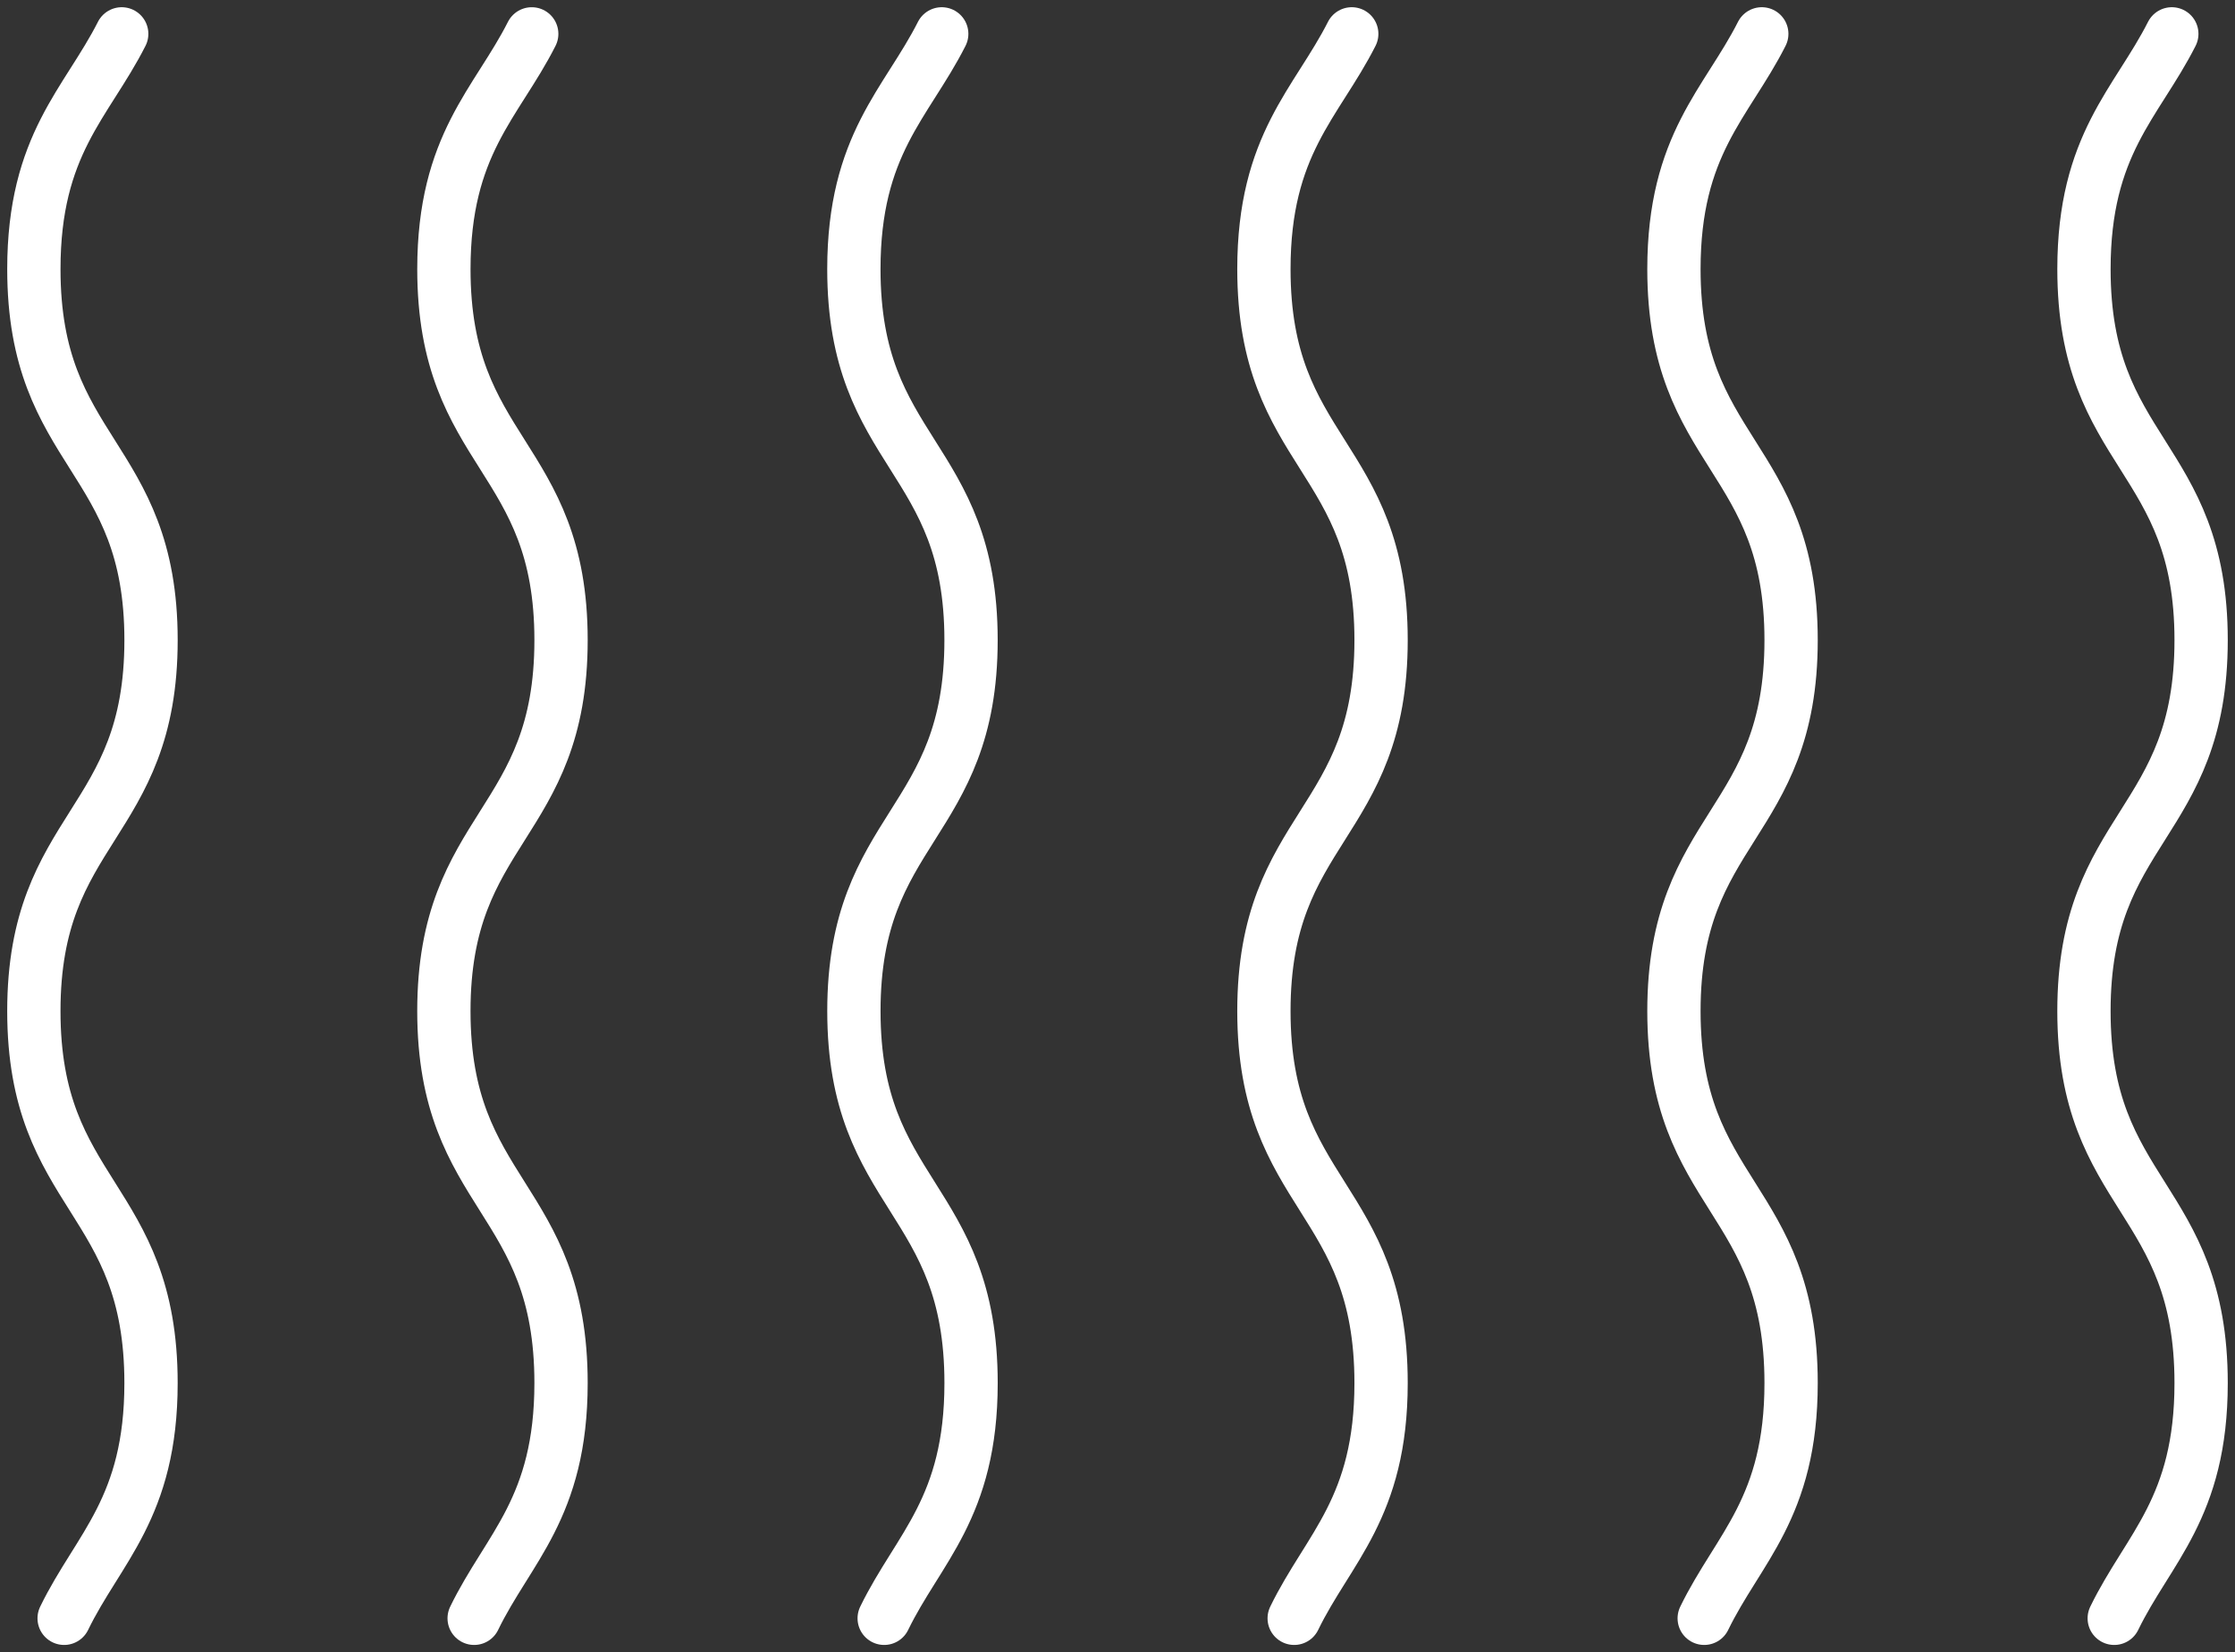 <?xml version="1.0" encoding="UTF-8"?> <svg xmlns="http://www.w3.org/2000/svg" xmlns:xlink="http://www.w3.org/1999/xlink" id="Gruppe_327" data-name="Gruppe 327" width="167.763" height="124.022" viewBox="0 0 167.763 124.022"><rect x="0" y="0" width="167.763" height="124.022" fill="#333333" stroke="none"/><defs><clipPath id="clip-path"><rect id="Rechteck_63" data-name="Rechteck 63" width="167.763" height="124.022" fill="none" stroke="#fff" stroke-width="4"></rect></clipPath></defs><g id="Gruppe_326" data-name="Gruppe 326" transform="translate(0 0)" clip-path="url(#clip-path)"><path id="Pfad_216" data-name="Pfad 216" d="M2.772,119.439c2.567-5.277,6.522-8.281,6.522-17.661,0-14-8.795-14-8.795-27.92S9.295,59.934,9.295,46.009.5,32.085.5,18.161C.5,8.781,4.455,5.706,7.094.5" transform="translate(2.042 2.042)" fill="none" stroke="#fff" stroke-linecap="round" stroke-linejoin="round" stroke-width="4"></path><path id="Pfad_217" data-name="Pfad 217" d="M8.826,119.439c2.562-5.277,6.522-8.281,6.522-17.661,0-14-8.795-14-8.795-27.92s8.795-13.924,8.795-27.849S6.554,32.085,6.554,18.161c0-9.379,3.96-12.455,6.594-17.661" transform="translate(26.765 2.042)" fill="none" stroke="#fff" stroke-linecap="round" stroke-linejoin="round" stroke-width="4"></path><path id="Pfad_218" data-name="Pfad 218" d="M14.88,119.439c2.567-5.277,6.522-8.281,6.522-17.661,0-14-8.795-14-8.795-27.92S21.4,59.934,21.4,46.009s-8.795-13.924-8.795-27.849C12.608,8.781,16.568,5.706,19.2.5" transform="translate(51.488 2.042)" fill="none" stroke="#fff" stroke-linecap="round" stroke-linejoin="round" stroke-width="4"></path><path id="Pfad_219" data-name="Pfad 219" d="M20.934,119.439c2.567-5.277,6.522-8.281,6.522-17.661,0-14-8.795-14-8.795-27.92s8.795-13.924,8.795-27.849-8.795-13.924-8.795-27.849c0-9.379,3.955-12.455,6.594-17.661" transform="translate(76.21 2.042)" fill="none" stroke="#fff" stroke-linecap="round" stroke-linejoin="round" stroke-width="4"></path><path id="Pfad_220" data-name="Pfad 220" d="M26.988,119.439c2.567-5.277,6.522-8.281,6.522-17.661,0-14-8.795-14-8.795-27.92s8.795-13.924,8.795-27.849-8.795-13.924-8.795-27.849c0-9.379,3.96-12.455,6.594-17.661" transform="translate(100.933 2.042)" fill="none" stroke="#fff" stroke-linecap="round" stroke-linejoin="round" stroke-width="4"></path><path id="Pfad_221" data-name="Pfad 221" d="M33.042,119.439c2.567-5.277,6.522-8.281,6.522-17.661,0-14-8.795-14-8.795-27.92s8.795-13.924,8.795-27.849S30.77,32.085,30.77,18.161C30.77,8.781,34.73,5.706,37.364.5" transform="translate(125.656 2.042)" fill="none" stroke="#fff" stroke-linecap="round" stroke-linejoin="round" stroke-width="4"></path></g></svg> 